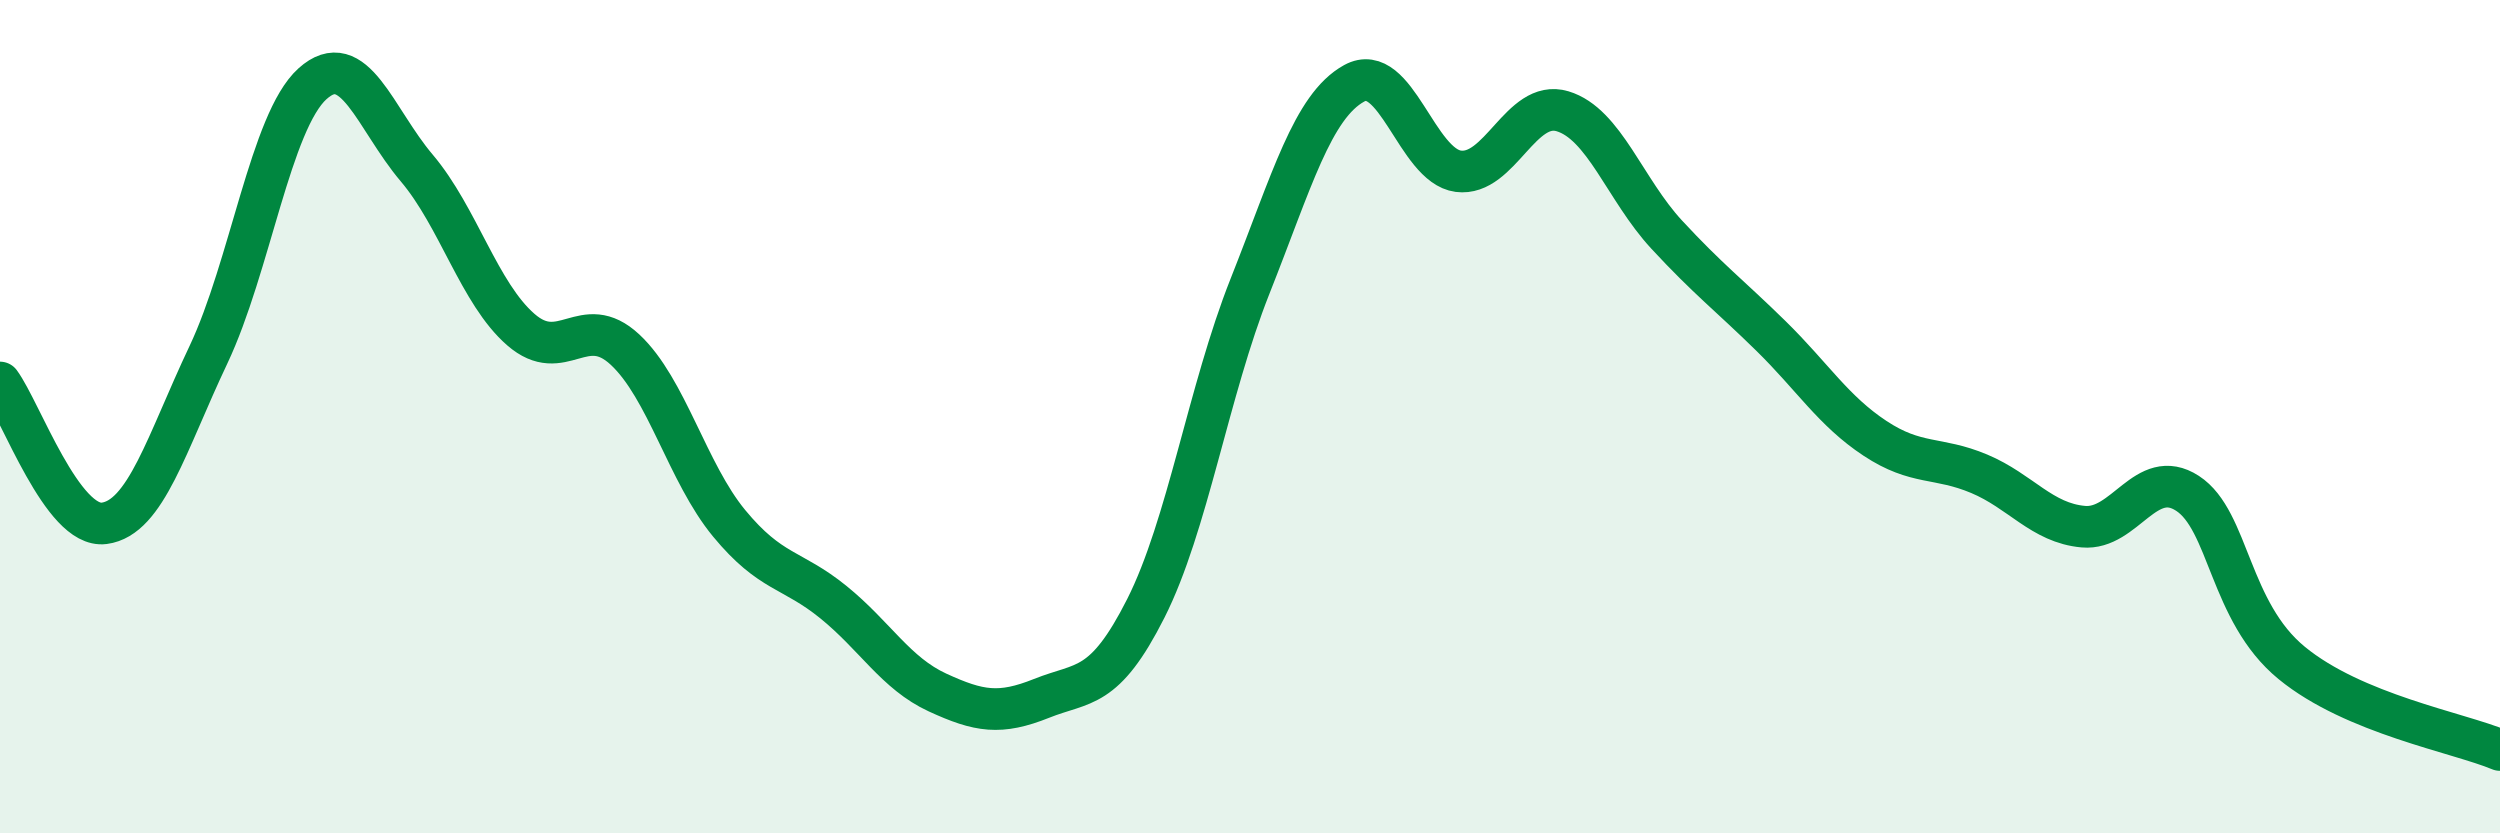 
    <svg width="60" height="20" viewBox="0 0 60 20" xmlns="http://www.w3.org/2000/svg">
      <path
        d="M 0,9.18 C 0.5,9.86 1.5,12.69 2.5,12.56 C 3.5,12.43 4,10.63 5,8.52 C 6,6.41 6.5,2.91 7.5,2.01 C 8.5,1.11 9,2.85 10,4.03 C 11,5.21 11.5,7.04 12.5,7.91 C 13.5,8.78 14,7.46 15,8.39 C 16,9.32 16.5,11.35 17.5,12.56 C 18.5,13.77 19,13.64 20,14.45 C 21,15.26 21.5,16.16 22.5,16.62 C 23.5,17.08 24,17.16 25,16.76 C 26,16.36 26.5,16.58 27.5,14.6 C 28.5,12.62 29,9.39 30,6.87 C 31,4.35 31.5,2.55 32.5,2 C 33.5,1.45 34,3.98 35,4.11 C 36,4.24 36.5,2.37 37.5,2.67 C 38.5,2.97 39,4.55 40,5.63 C 41,6.71 41.5,7.08 42.5,8.06 C 43.5,9.04 44,9.86 45,10.52 C 46,11.18 46.5,10.95 47.5,11.37 C 48.5,11.79 49,12.55 50,12.64 C 51,12.73 51.5,11.19 52.5,11.84 C 53.5,12.49 53.5,14.68 55,15.91 C 56.5,17.14 59,17.58 60,18L60 20L0 20Z"
        fill="#008740"
        opacity="0.1"
        stroke-linecap="round"
        stroke-linejoin="round"
      />
      <path
        d="M 0,9.18 C 0.5,9.86 1.5,12.69 2.5,12.56 C 3.5,12.43 4,10.63 5,8.52 C 6,6.41 6.5,2.91 7.5,2.01 C 8.5,1.11 9,2.85 10,4.03 C 11,5.21 11.5,7.04 12.5,7.91 C 13.5,8.78 14,7.46 15,8.39 C 16,9.32 16.5,11.35 17.5,12.56 C 18.5,13.77 19,13.64 20,14.45 C 21,15.26 21.5,16.16 22.5,16.62 C 23.5,17.08 24,17.16 25,16.76 C 26,16.36 26.5,16.58 27.5,14.6 C 28.5,12.62 29,9.39 30,6.87 C 31,4.35 31.5,2.55 32.5,2 C 33.5,1.45 34,3.98 35,4.11 C 36,4.24 36.5,2.37 37.5,2.67 C 38.5,2.97 39,4.55 40,5.63 C 41,6.71 41.5,7.08 42.5,8.06 C 43.5,9.04 44,9.86 45,10.52 C 46,11.18 46.5,10.95 47.5,11.37 C 48.5,11.79 49,12.55 50,12.64 C 51,12.73 51.5,11.19 52.5,11.84 C 53.5,12.49 53.5,14.68 55,15.91 C 56.5,17.14 59,17.58 60,18"
        stroke="#008740"
        stroke-width="1"
        fill="none"
        stroke-linecap="round"
        stroke-linejoin="round"
      />
    </svg>
  